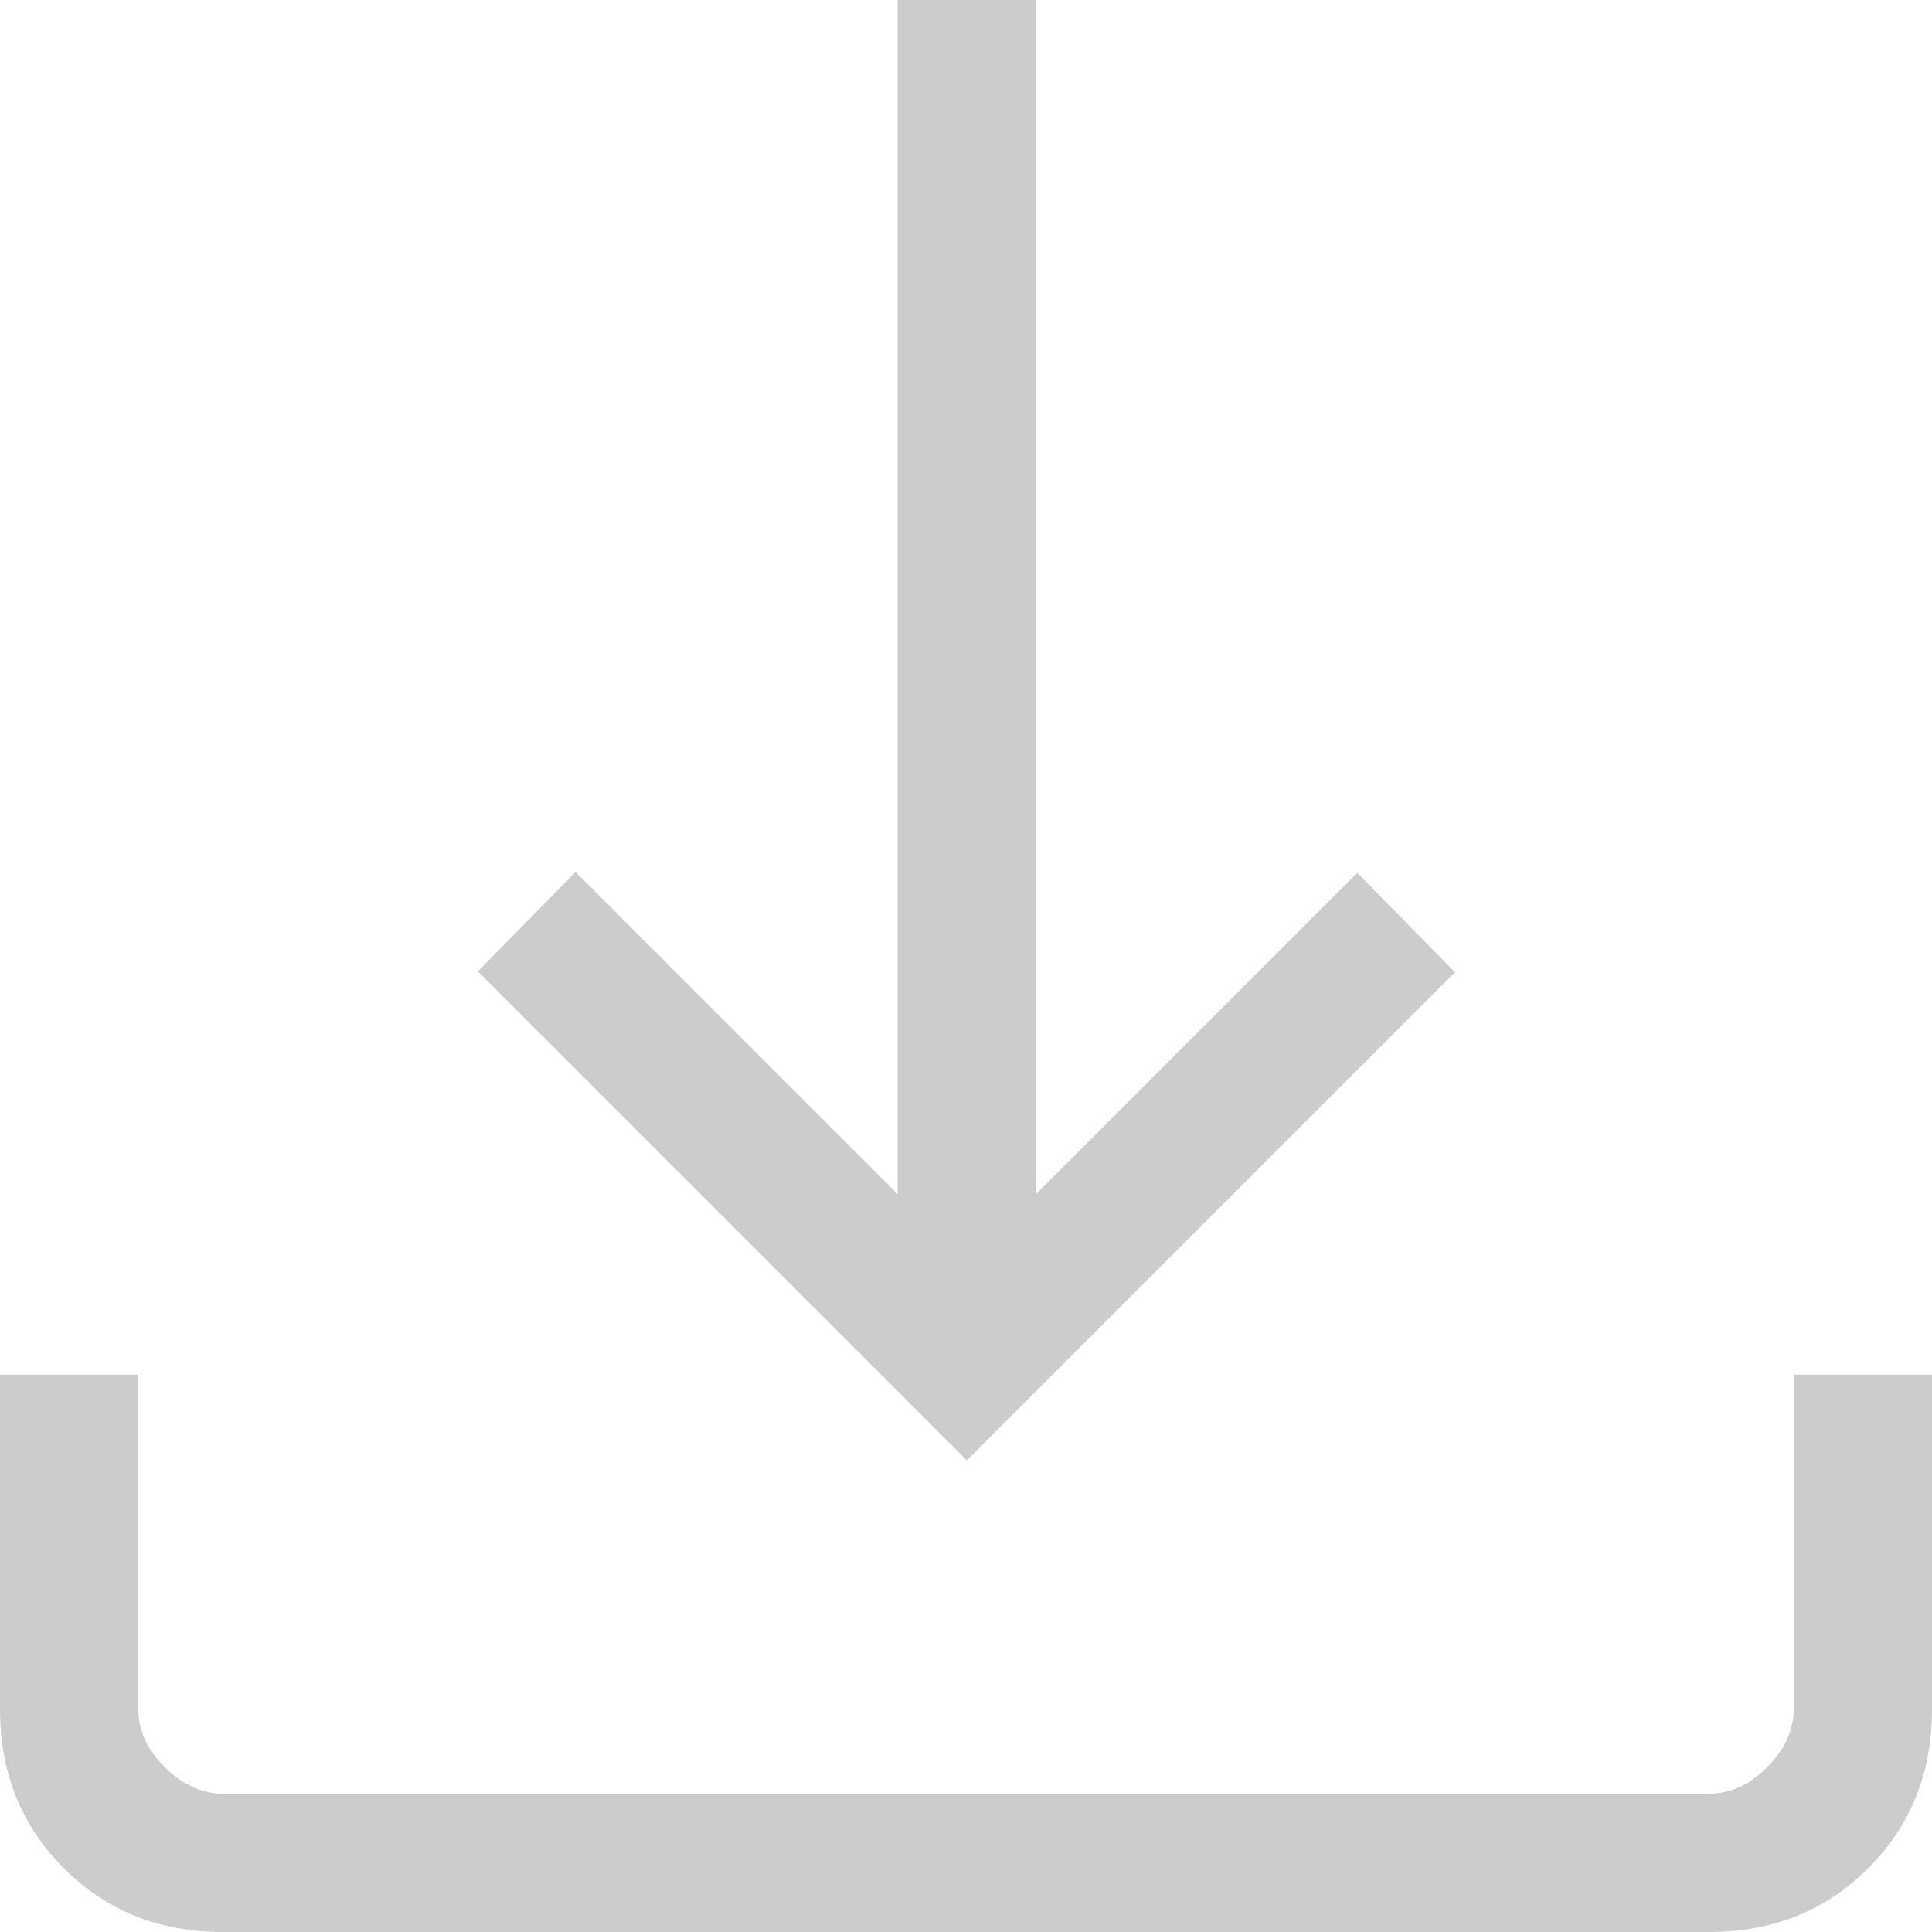 <?xml version="1.0" encoding="UTF-8"?>
<svg xmlns="http://www.w3.org/2000/svg" viewBox="0 0 23.33 23.33">
	<defs>
		<style>
			.download-cls {
				fill: #ccc;
				stroke-width: 0px;
				transition: all 0.4s;
			}
		</style>
	</defs>
	<g>
		<path class="download-cls" d="M11.67,17.63l-5.9-5.9,1.18-1.2,3.89,3.89V0h1.67v14.42l3.88-3.88,1.18,1.2-5.9,5.9ZM2.69,23.33c-.77,0-1.41-.26-1.92-.77-.51-.51-.77-1.15-.77-1.92v-4.04h1.67v4.04c0,.26.11.49.32.7.21.21.45.32.7.32h17.95c.26,0,.49-.11.7-.32.21-.21.32-.45.32-.7v-4.04h1.67v4.04c0,.77-.26,1.41-.77,1.92-.51.51-1.15.77-1.92.77H2.69Z" />
	</g>
</svg>